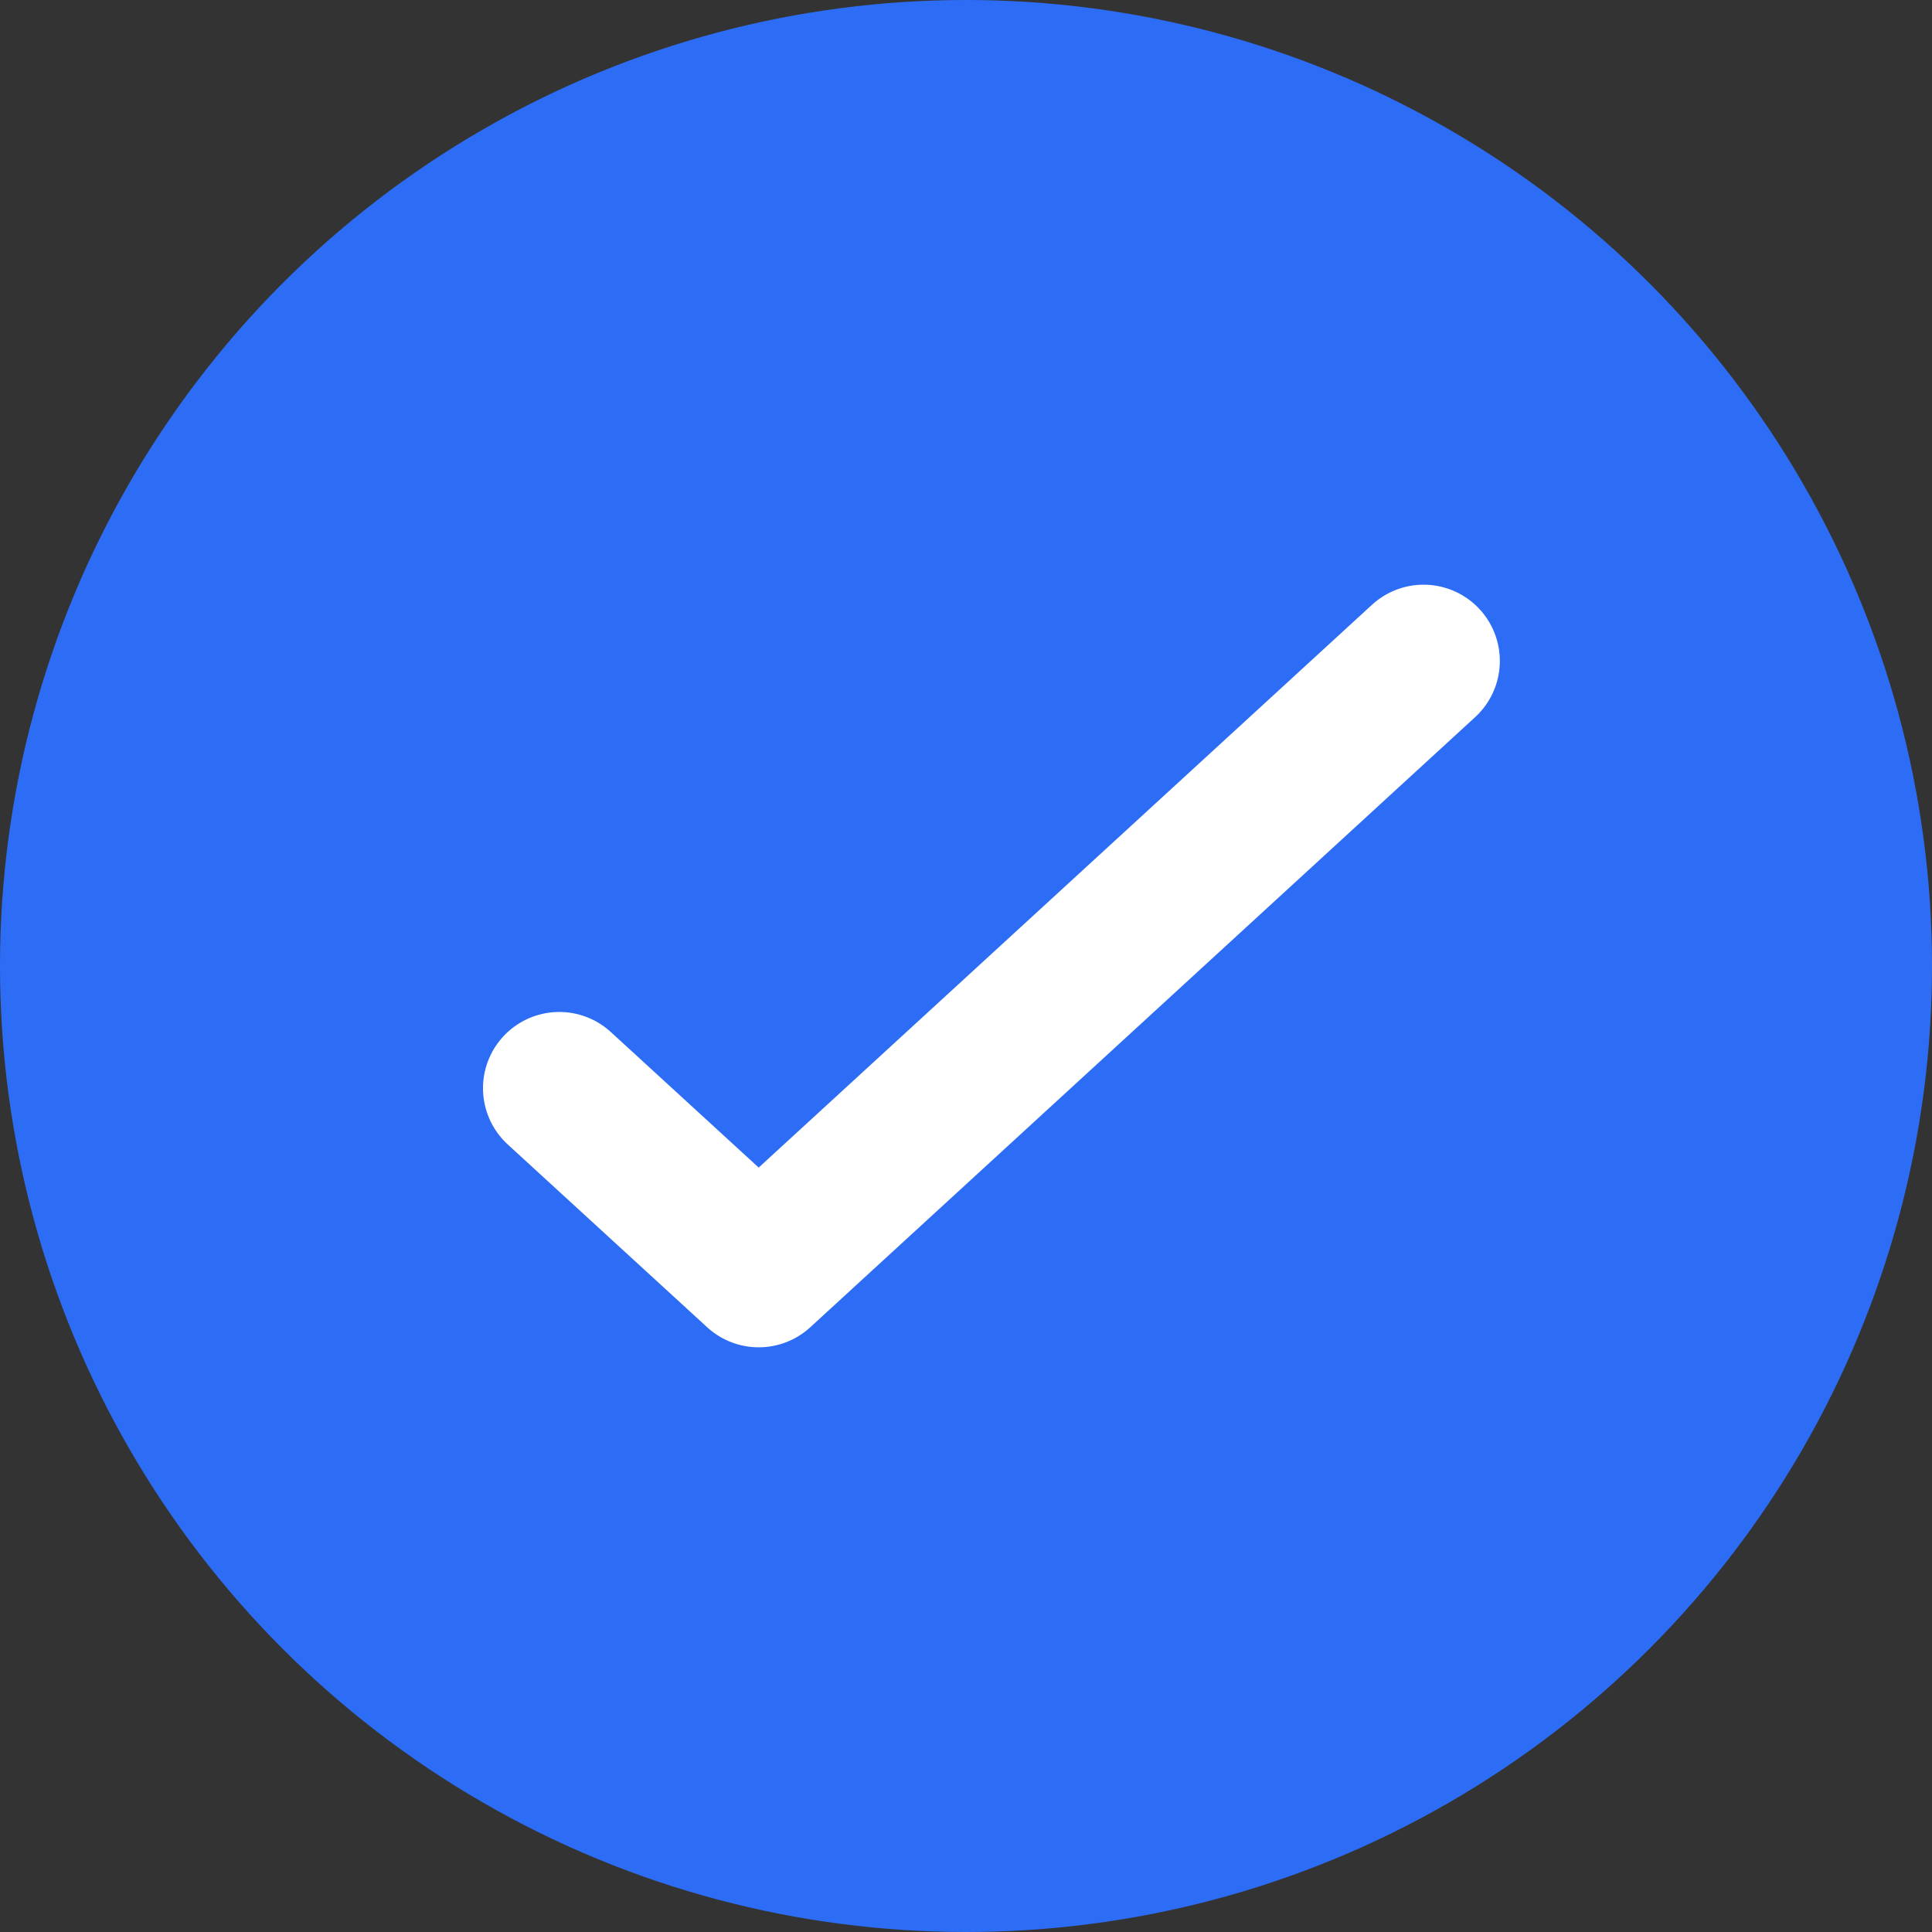 <svg xmlns="http://www.w3.org/2000/svg" width="38" height="38" viewBox="0 0 38 38" fill="none"><rect x="0" y="0" width="38" height="38" fill="#333333" stroke="none"/><circle cx="19" cy="19" r="19" fill="#2D6DF6"></circle><path d="M28 13L14.923 25L11 21.404" fill="#2D6DF6"></path><path d="M28 13L14.923 25L11 21.404" stroke="white" stroke-width="3" stroke-linecap="round" stroke-linejoin="round"></path></svg>